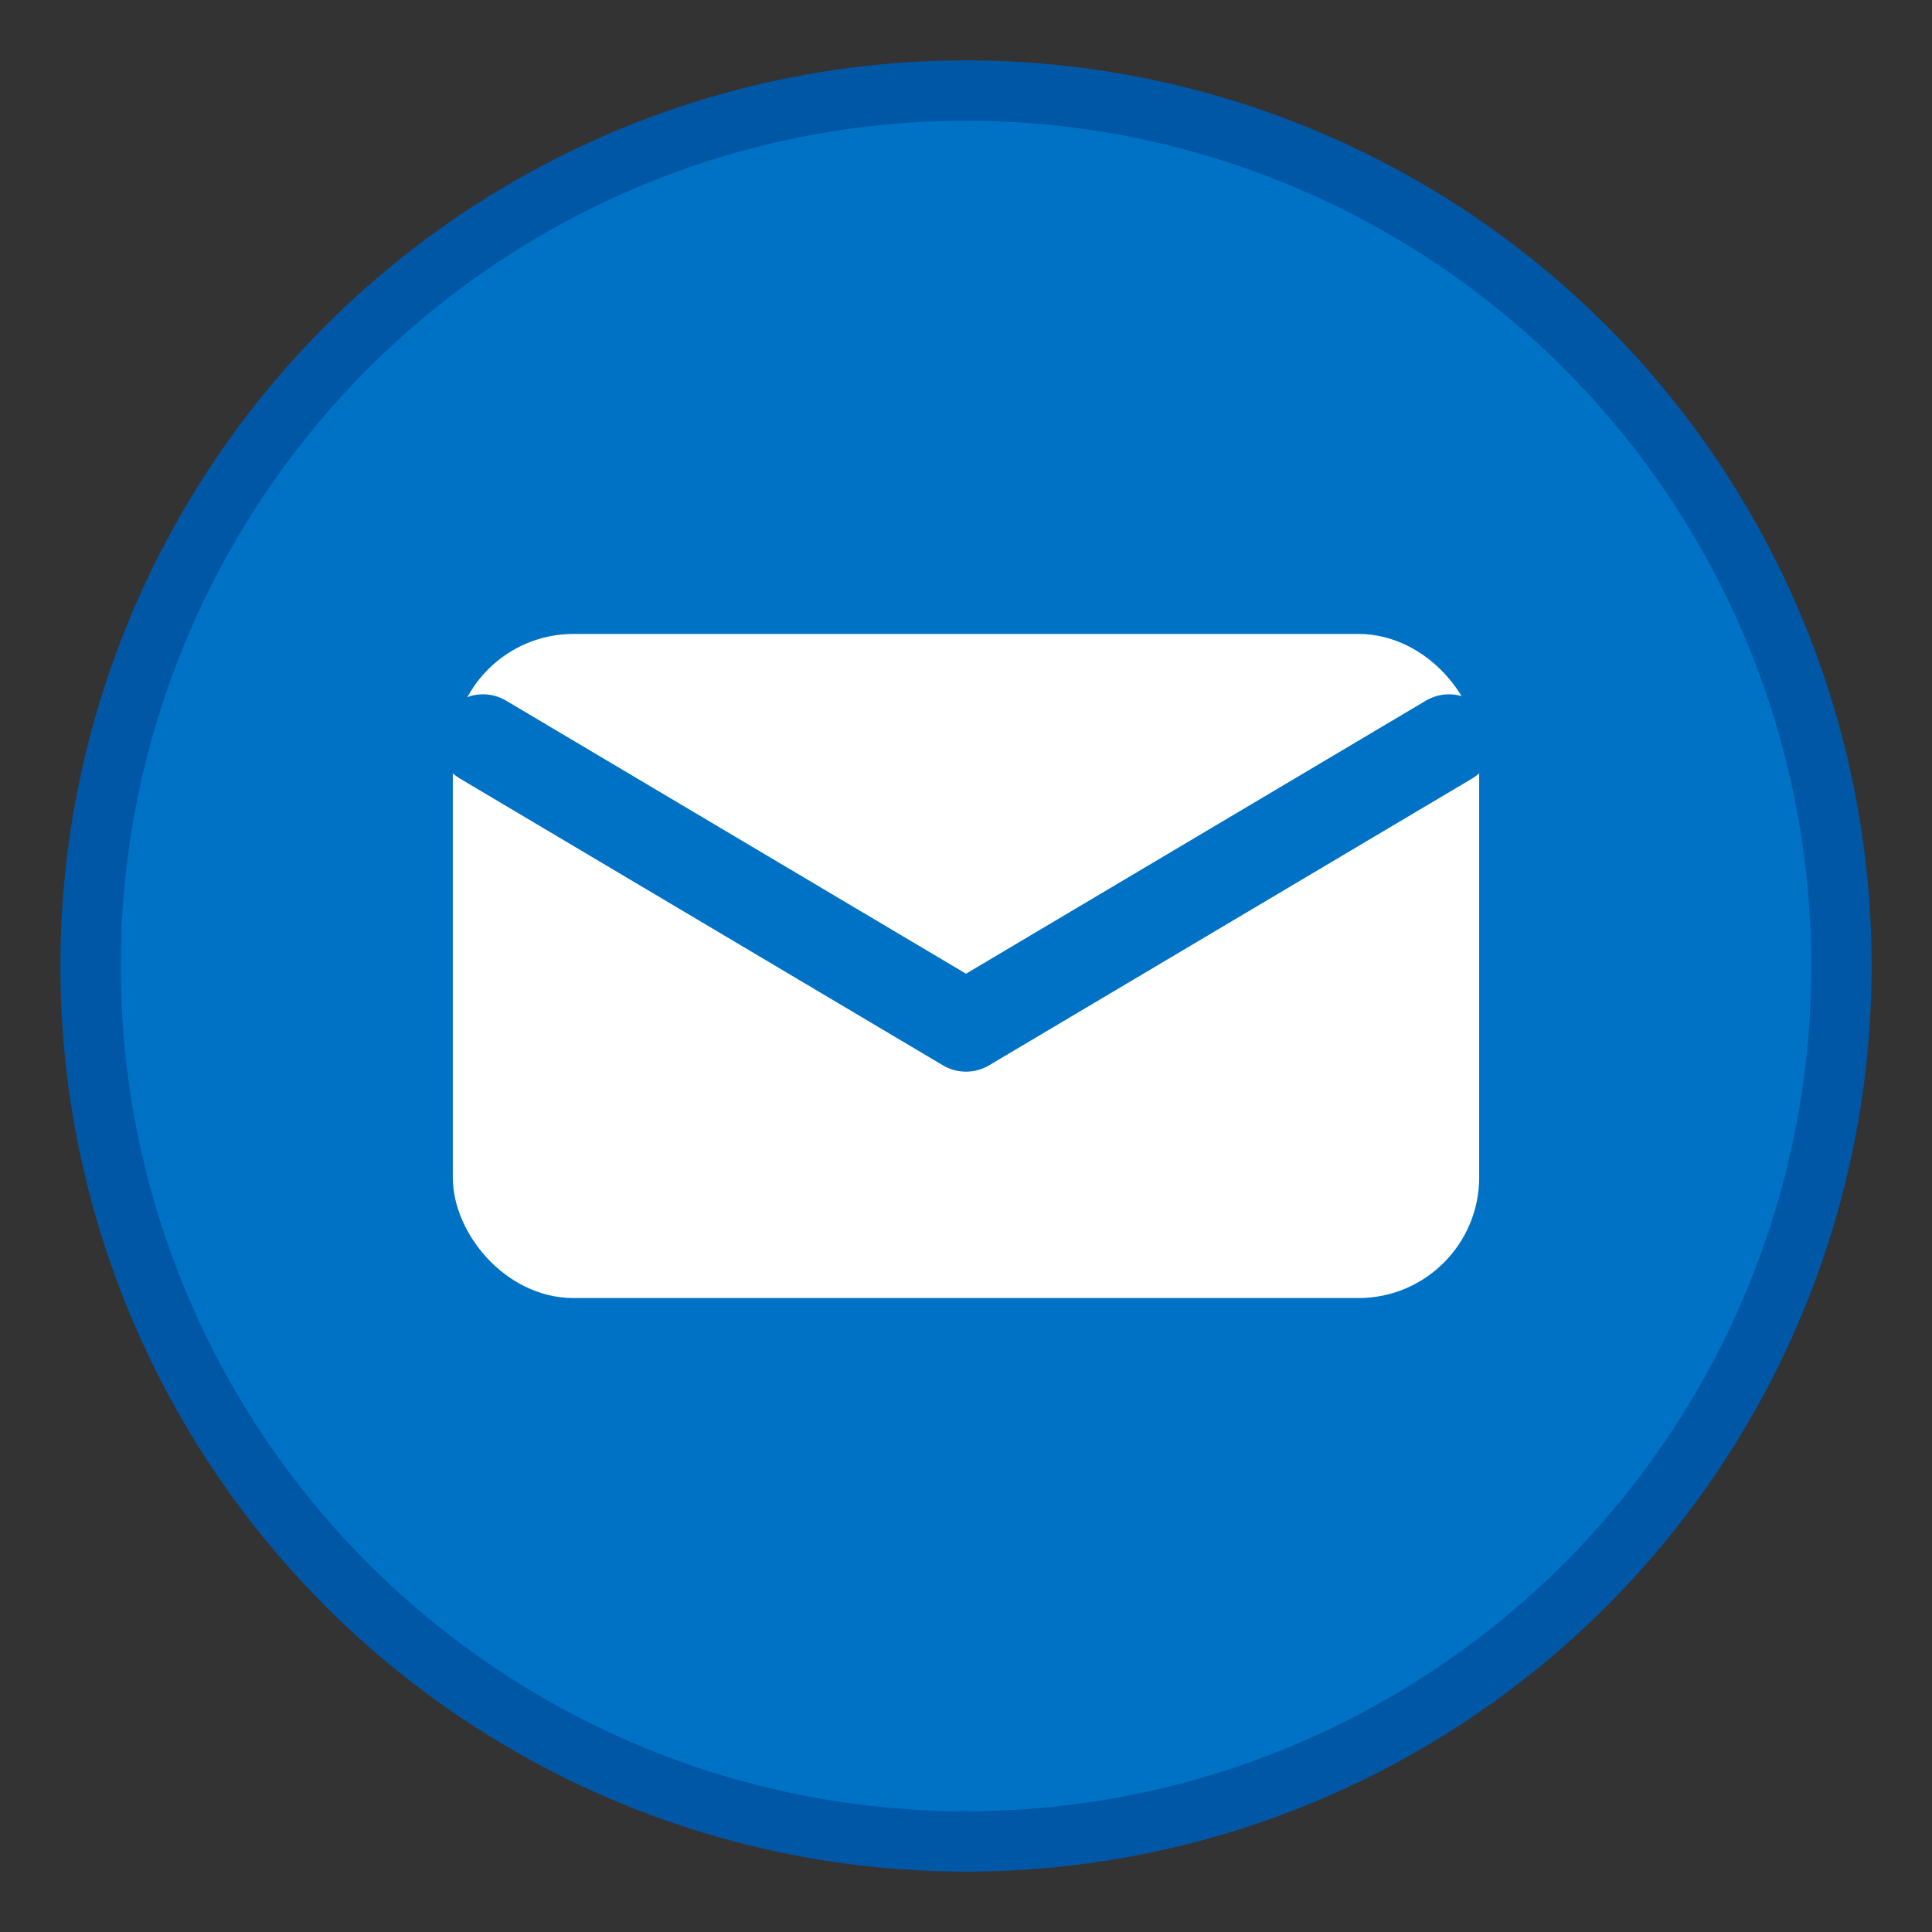 <svg xmlns="http://www.w3.org/2000/svg" width="64" height="64" viewBox="0 0 64 64" role="img" aria-label="Email icon">
  <rect x="0" y="0" width="64" height="64" fill="#333333" stroke="none"/>
  <circle cx="32" cy="32" r="29" fill="#0072c6" stroke="#0057a6" stroke-width="2" stroke-linecap="round" stroke-linejoin="round"/>
  <rect x="16" y="22" width="32" height="20" rx="3" ry="3" fill="#ffffff" stroke="#ffffff" stroke-width="2" stroke-linecap="round" stroke-linejoin="round"/>
  <path d="M16 24.5 32 34 48 24.5" fill="none" stroke="#0072c6" stroke-width="3" stroke-linecap="round" stroke-linejoin="round"/>
</svg>
